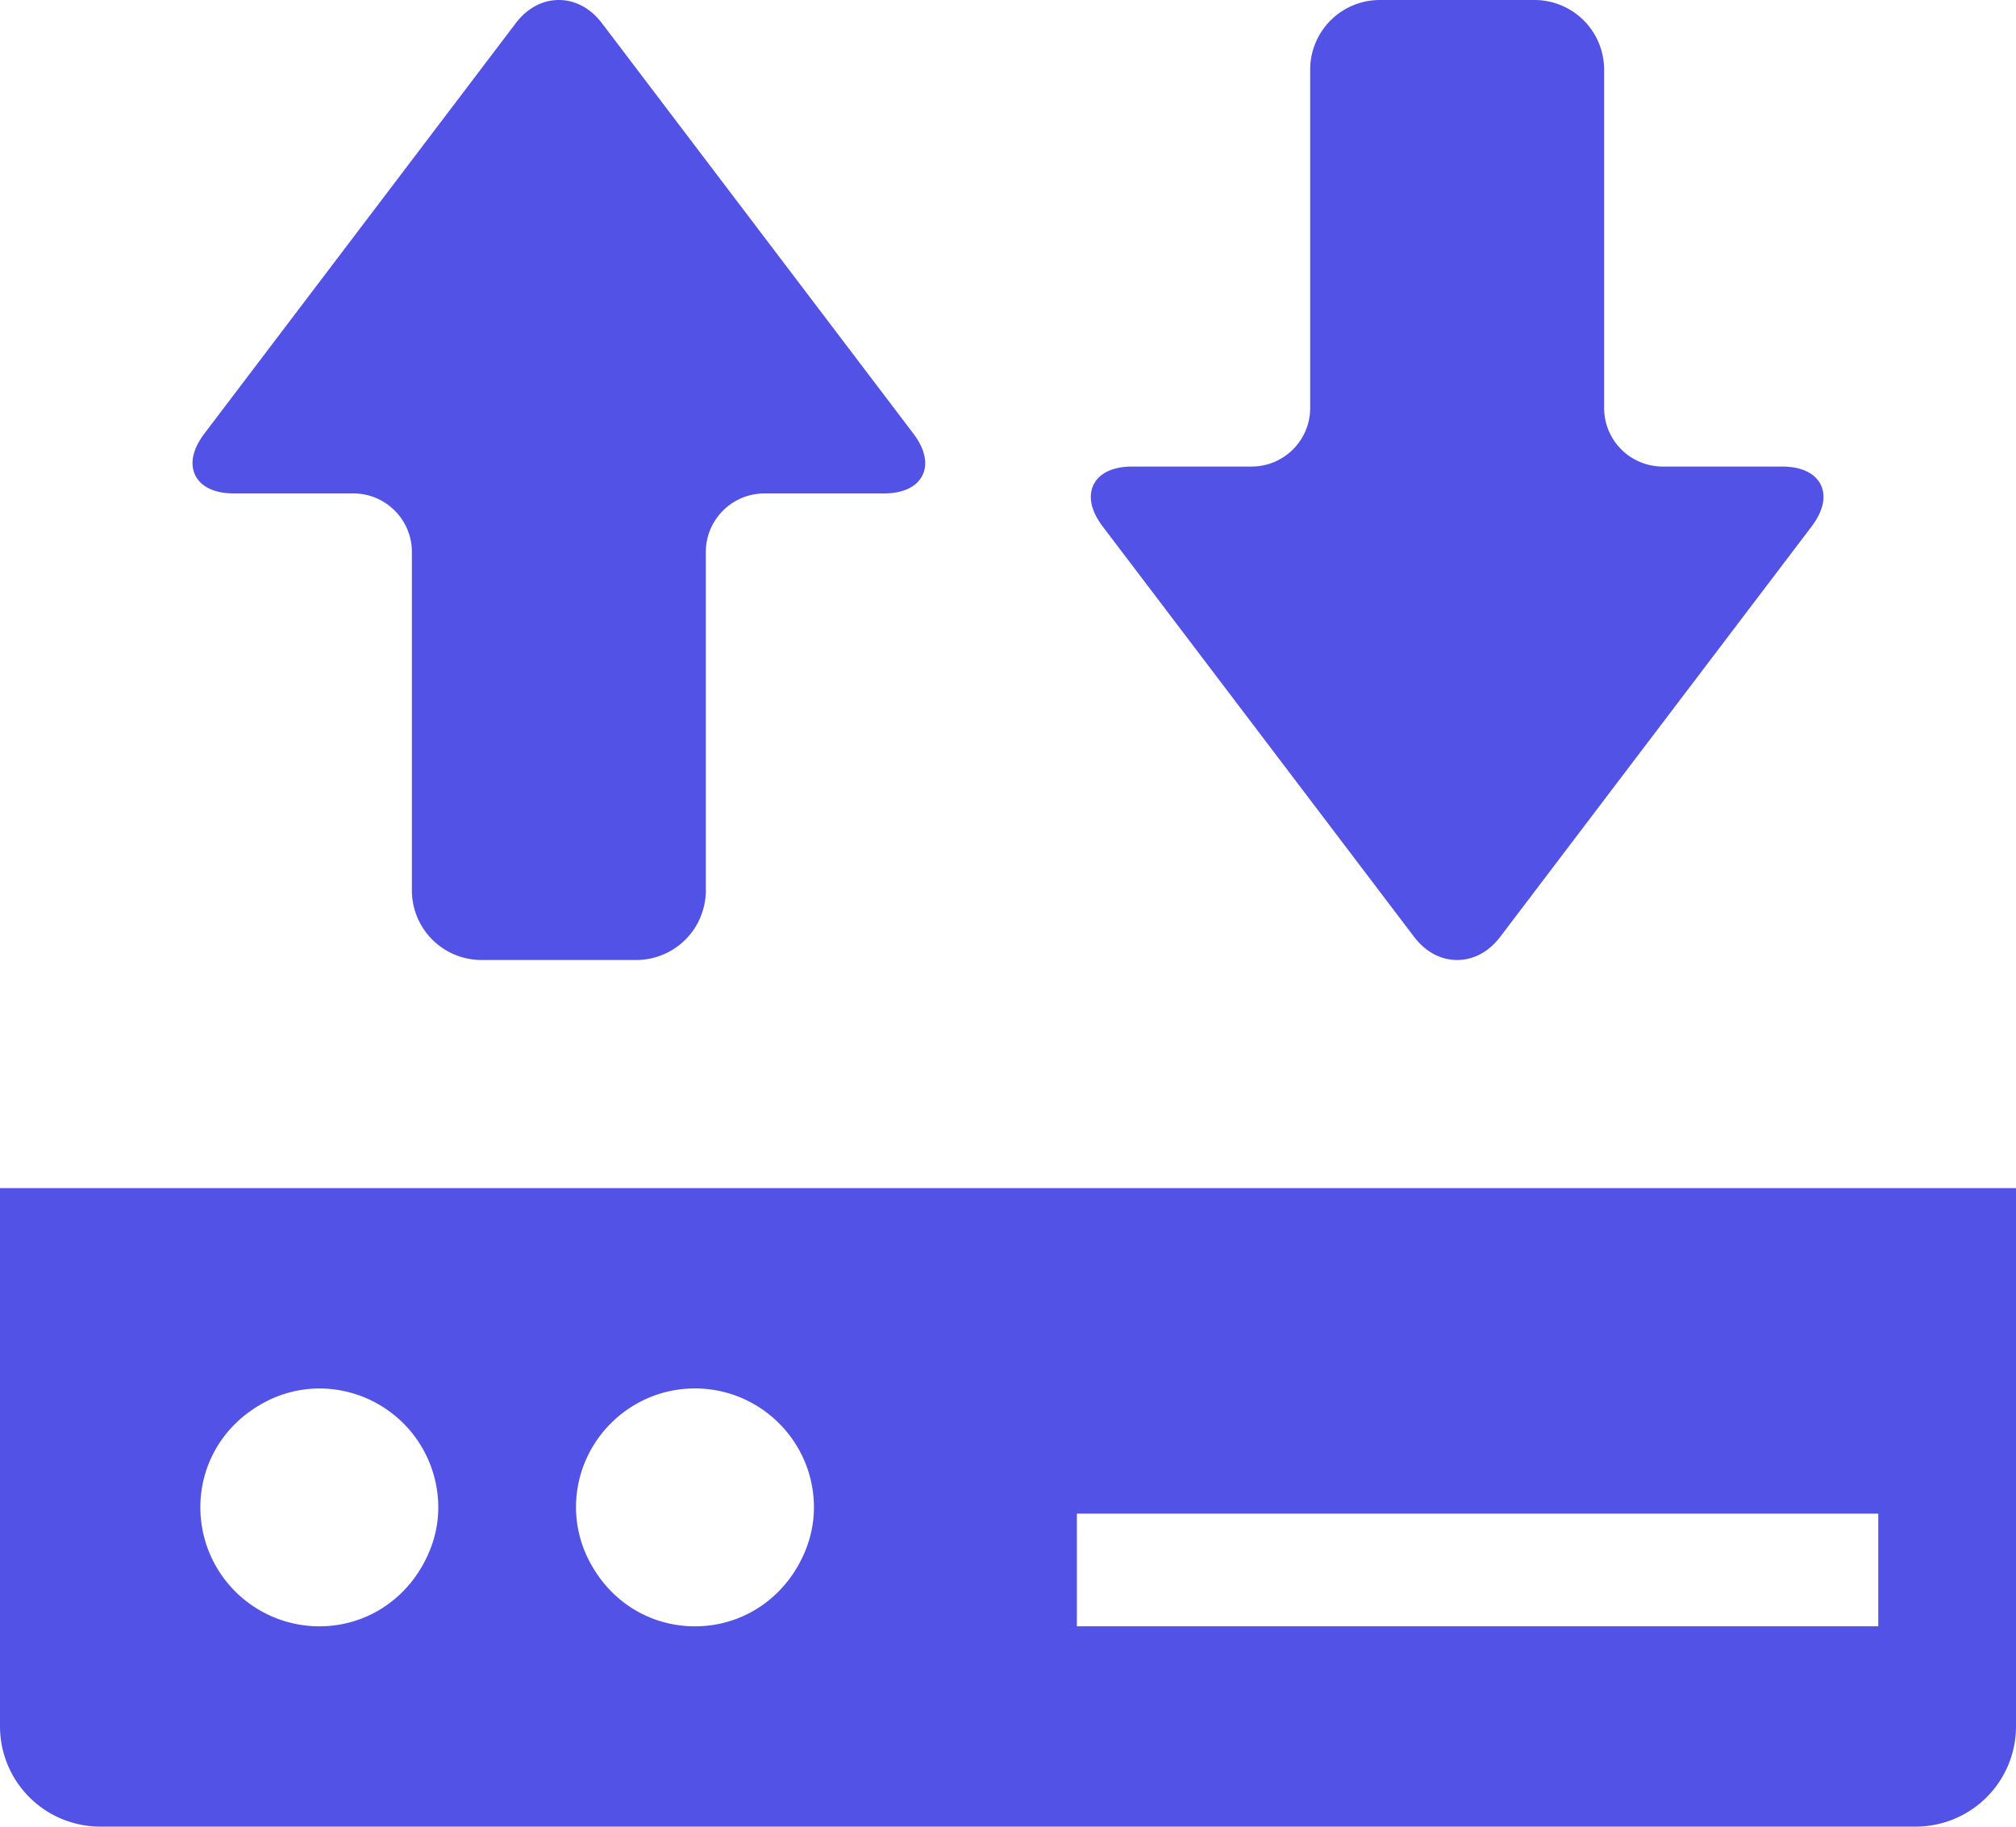 <svg xmlns="http://www.w3.org/2000/svg" data-name="レイヤー 2" viewBox="0 0 66.21 60"><path d="M46.44 30.77c.373.493.876.764 1.416.764.54 0 1.043-.27 1.416-.763l10.226-13.478c.381-.504.487-.992.298-1.374-.19-.383-.643-.594-1.275-.594h-3.915a1.924 1.924 0 0 1-1.923-1.921V2.286A2.288 2.288 0 0 0 50.398 0h-5.084a2.288 2.288 0 0 0-2.285 2.286v11.117c0 1.06-.863 1.922-1.923 1.922h-3.915c-.632 0-1.084.211-1.274.594-.19.382-.084.87.298 1.374L46.44 30.771ZM19.77.763C19.397.271 18.894 0 18.354 0c-.54 0-1.043.27-1.416.763L6.713 14.241c-.382.504-.488.992-.298 1.374.19.383.642.593 1.274.593h3.916c1.06 0 1.922.863 1.922 1.922v11.118a2.288 2.288 0 0 0 2.285 2.286h5.084a2.288 2.288 0 0 0 2.285-2.286V18.131c0-1.06.863-1.922 1.923-1.922h3.915c.632 0 1.085-.211 1.275-.594.19-.382.084-.87-.298-1.374L19.77.763ZM0 39.026V56.71A3.294 3.294 0 0 0 3.29 60h59.63a3.294 3.294 0 0 0 3.29-3.29V39.026H0ZM35.367 49.72h26.32v3.7h-26.32v-3.7Zm-8.636-.206c0 .677-.183 1.334-.543 1.953-.711 1.223-1.97 1.954-3.364 1.954-1.395 0-2.652-.73-3.364-1.954a3.844 3.844 0 0 1-.543-1.953c0-2.154 1.753-3.907 3.907-3.907s3.907 1.753 3.907 3.907ZM8.534 46.15a3.84 3.84 0 0 1 1.953-.542 3.911 3.911 0 0 1 3.907 3.906c0 .677-.183 1.334-.543 1.953-.712 1.223-1.97 1.954-3.364 1.954a3.911 3.911 0 0 1-3.907-3.907c0-1.394.73-2.651 1.954-3.364Z" style="fill:#5252e7" data-name="内容"/></svg>